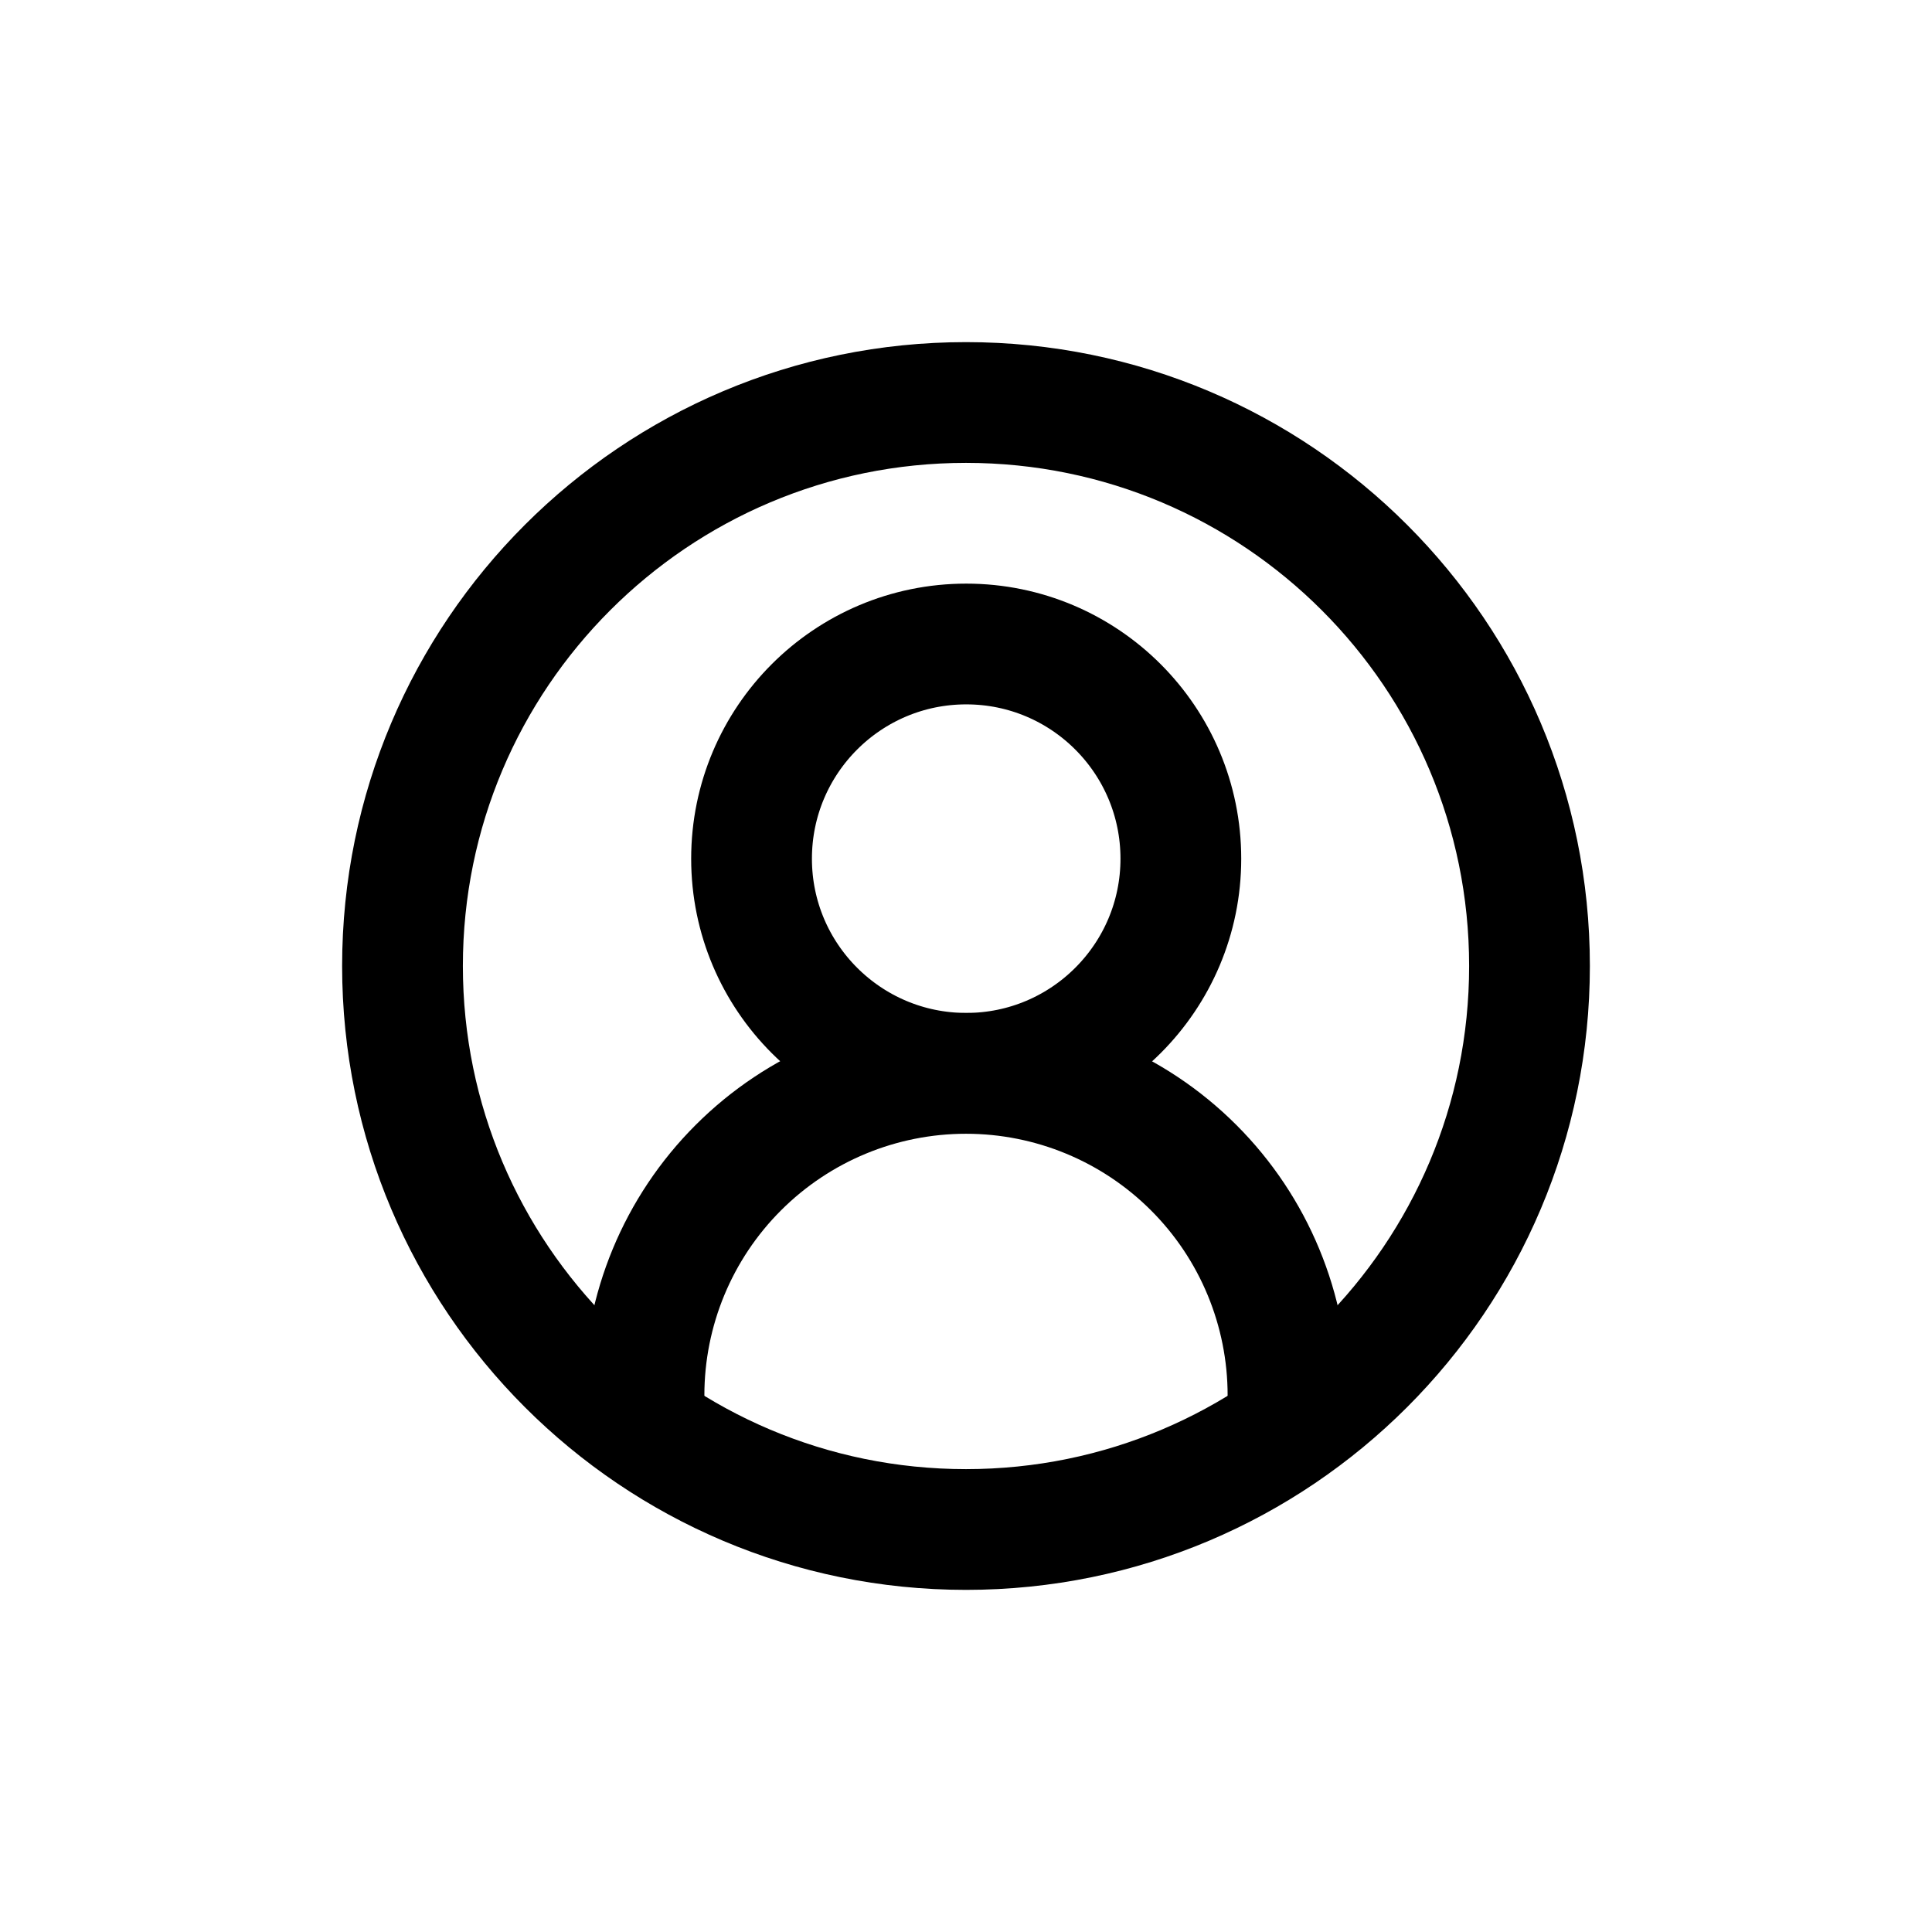 <svg xmlns="http://www.w3.org/2000/svg" width="24" height="24" viewBox="0 0 24 24" fill="none"><g clip-path="url(#clip0_1742_2333)"><path d="M16 17.334C16 16.273 15.579 15.255 14.828 14.505C14.078 13.755 13.061 13.334 12 13.334C10.939 13.334 9.922 13.755 9.172 14.505C8.421 15.255 8 16.273 8 17.334" stroke="black" stroke-width="1.5" stroke-linecap="round" stroke-linejoin="round"></path><path d="M12.003 13.333C13.475 13.333 14.669 12.139 14.669 10.667C14.669 9.194 13.475 8 12.003 8C10.53 8 9.336 9.194 9.336 10.667C9.336 12.139 10.53 13.333 12.003 13.333Z" stroke="black" stroke-width="1.5" stroke-linecap="round" stroke-linejoin="round"></path><path d="M12 19C15.866 19 19 15.866 19 12C19 8.134 15.866 5 12 5C8.134 5 5 8.134 5 12C5 15.866 8.134 19 12 19Z" stroke="black" stroke-width="1.5" stroke-linecap="round" stroke-linejoin="round"></path></g><defs><clipPath id="clip0_1742_2333"><rect width="16" height="16" fill="white" transform="translate(4 4)"></rect></clipPath></defs></svg>